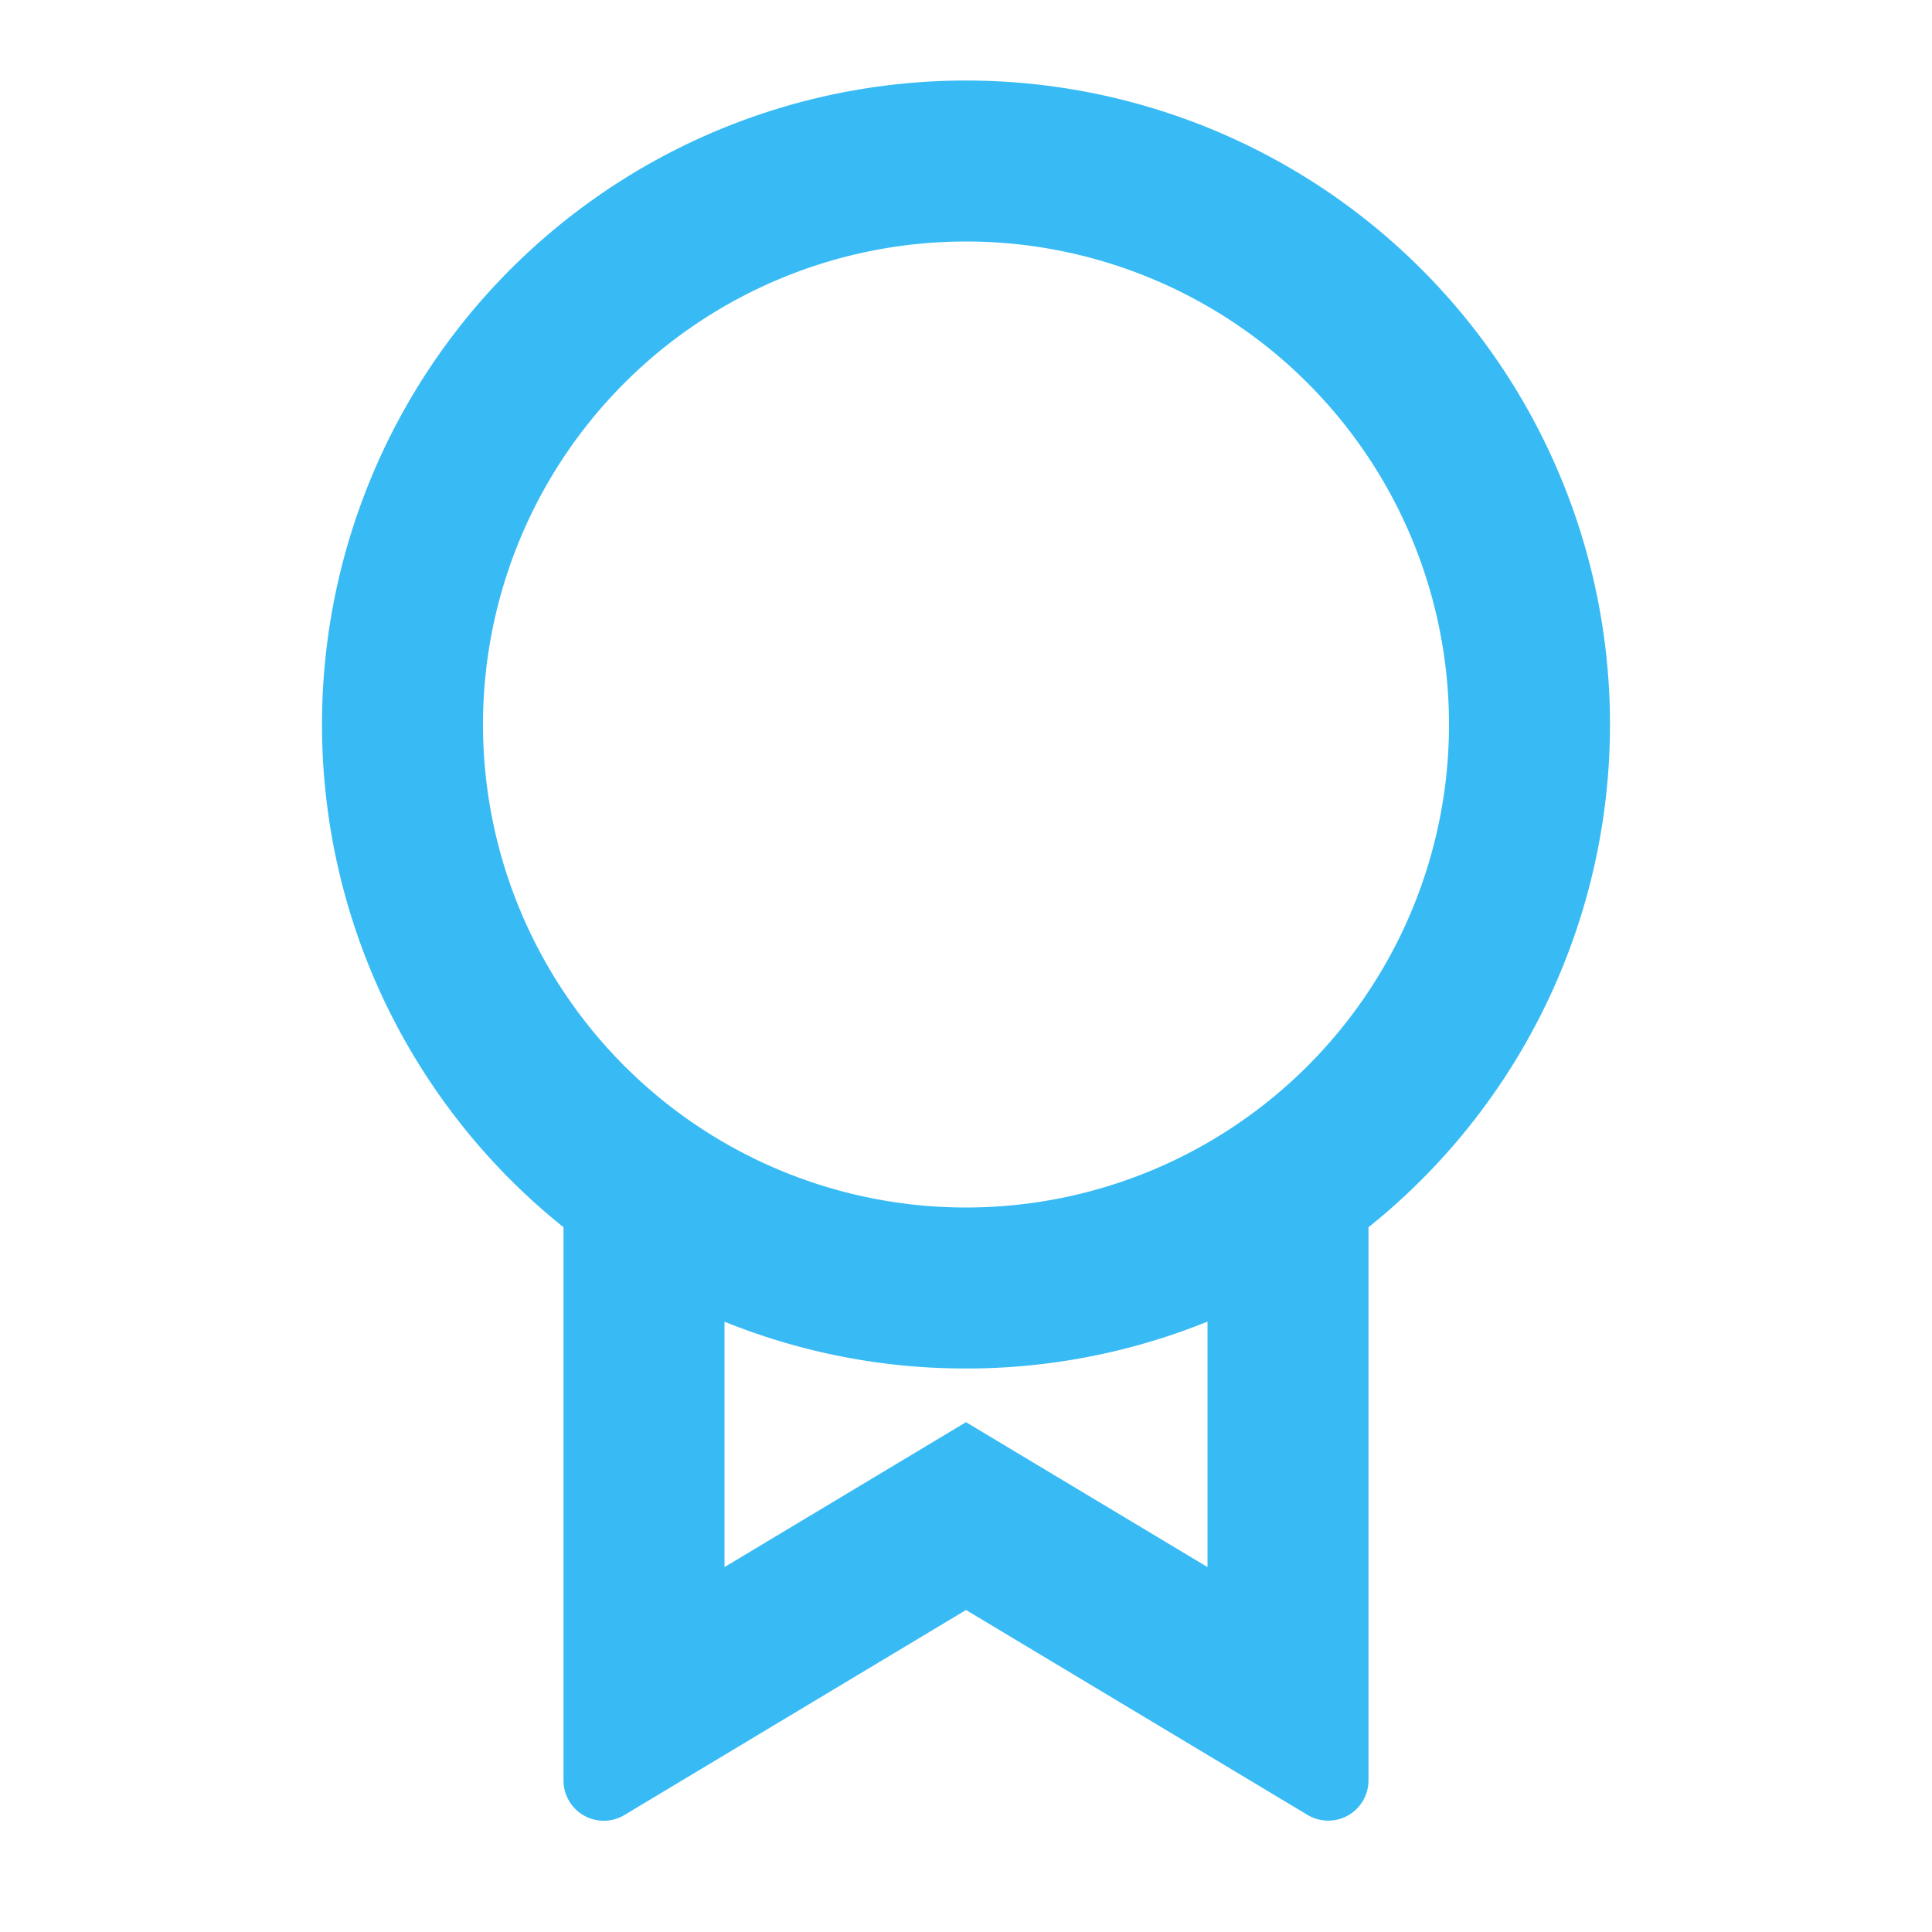 <?xml version="1.0" encoding="UTF-8"?>
<svg xmlns="http://www.w3.org/2000/svg" width="18" height="18" fill="none" viewBox="0 0 18 18">
  <path fill="#38BBF5" d="M12.75 11.434v5.154a.375.375 0 0 1-.568.321L9 15l-3.182 1.91a.375.375 0 0 1-.568-.322v-5.154a6 6 0 1 1 7.5 0Zm-6 .88V14.6L9 13.25l2.25 1.35v-2.287A5.984 5.984 0 0 1 9 12.75a5.984 5.984 0 0 1-2.25-.436ZM9 11.25a4.5 4.5 0 1 0 0-9 4.5 4.5 0 0 0 0 9Z"></path>
</svg>
